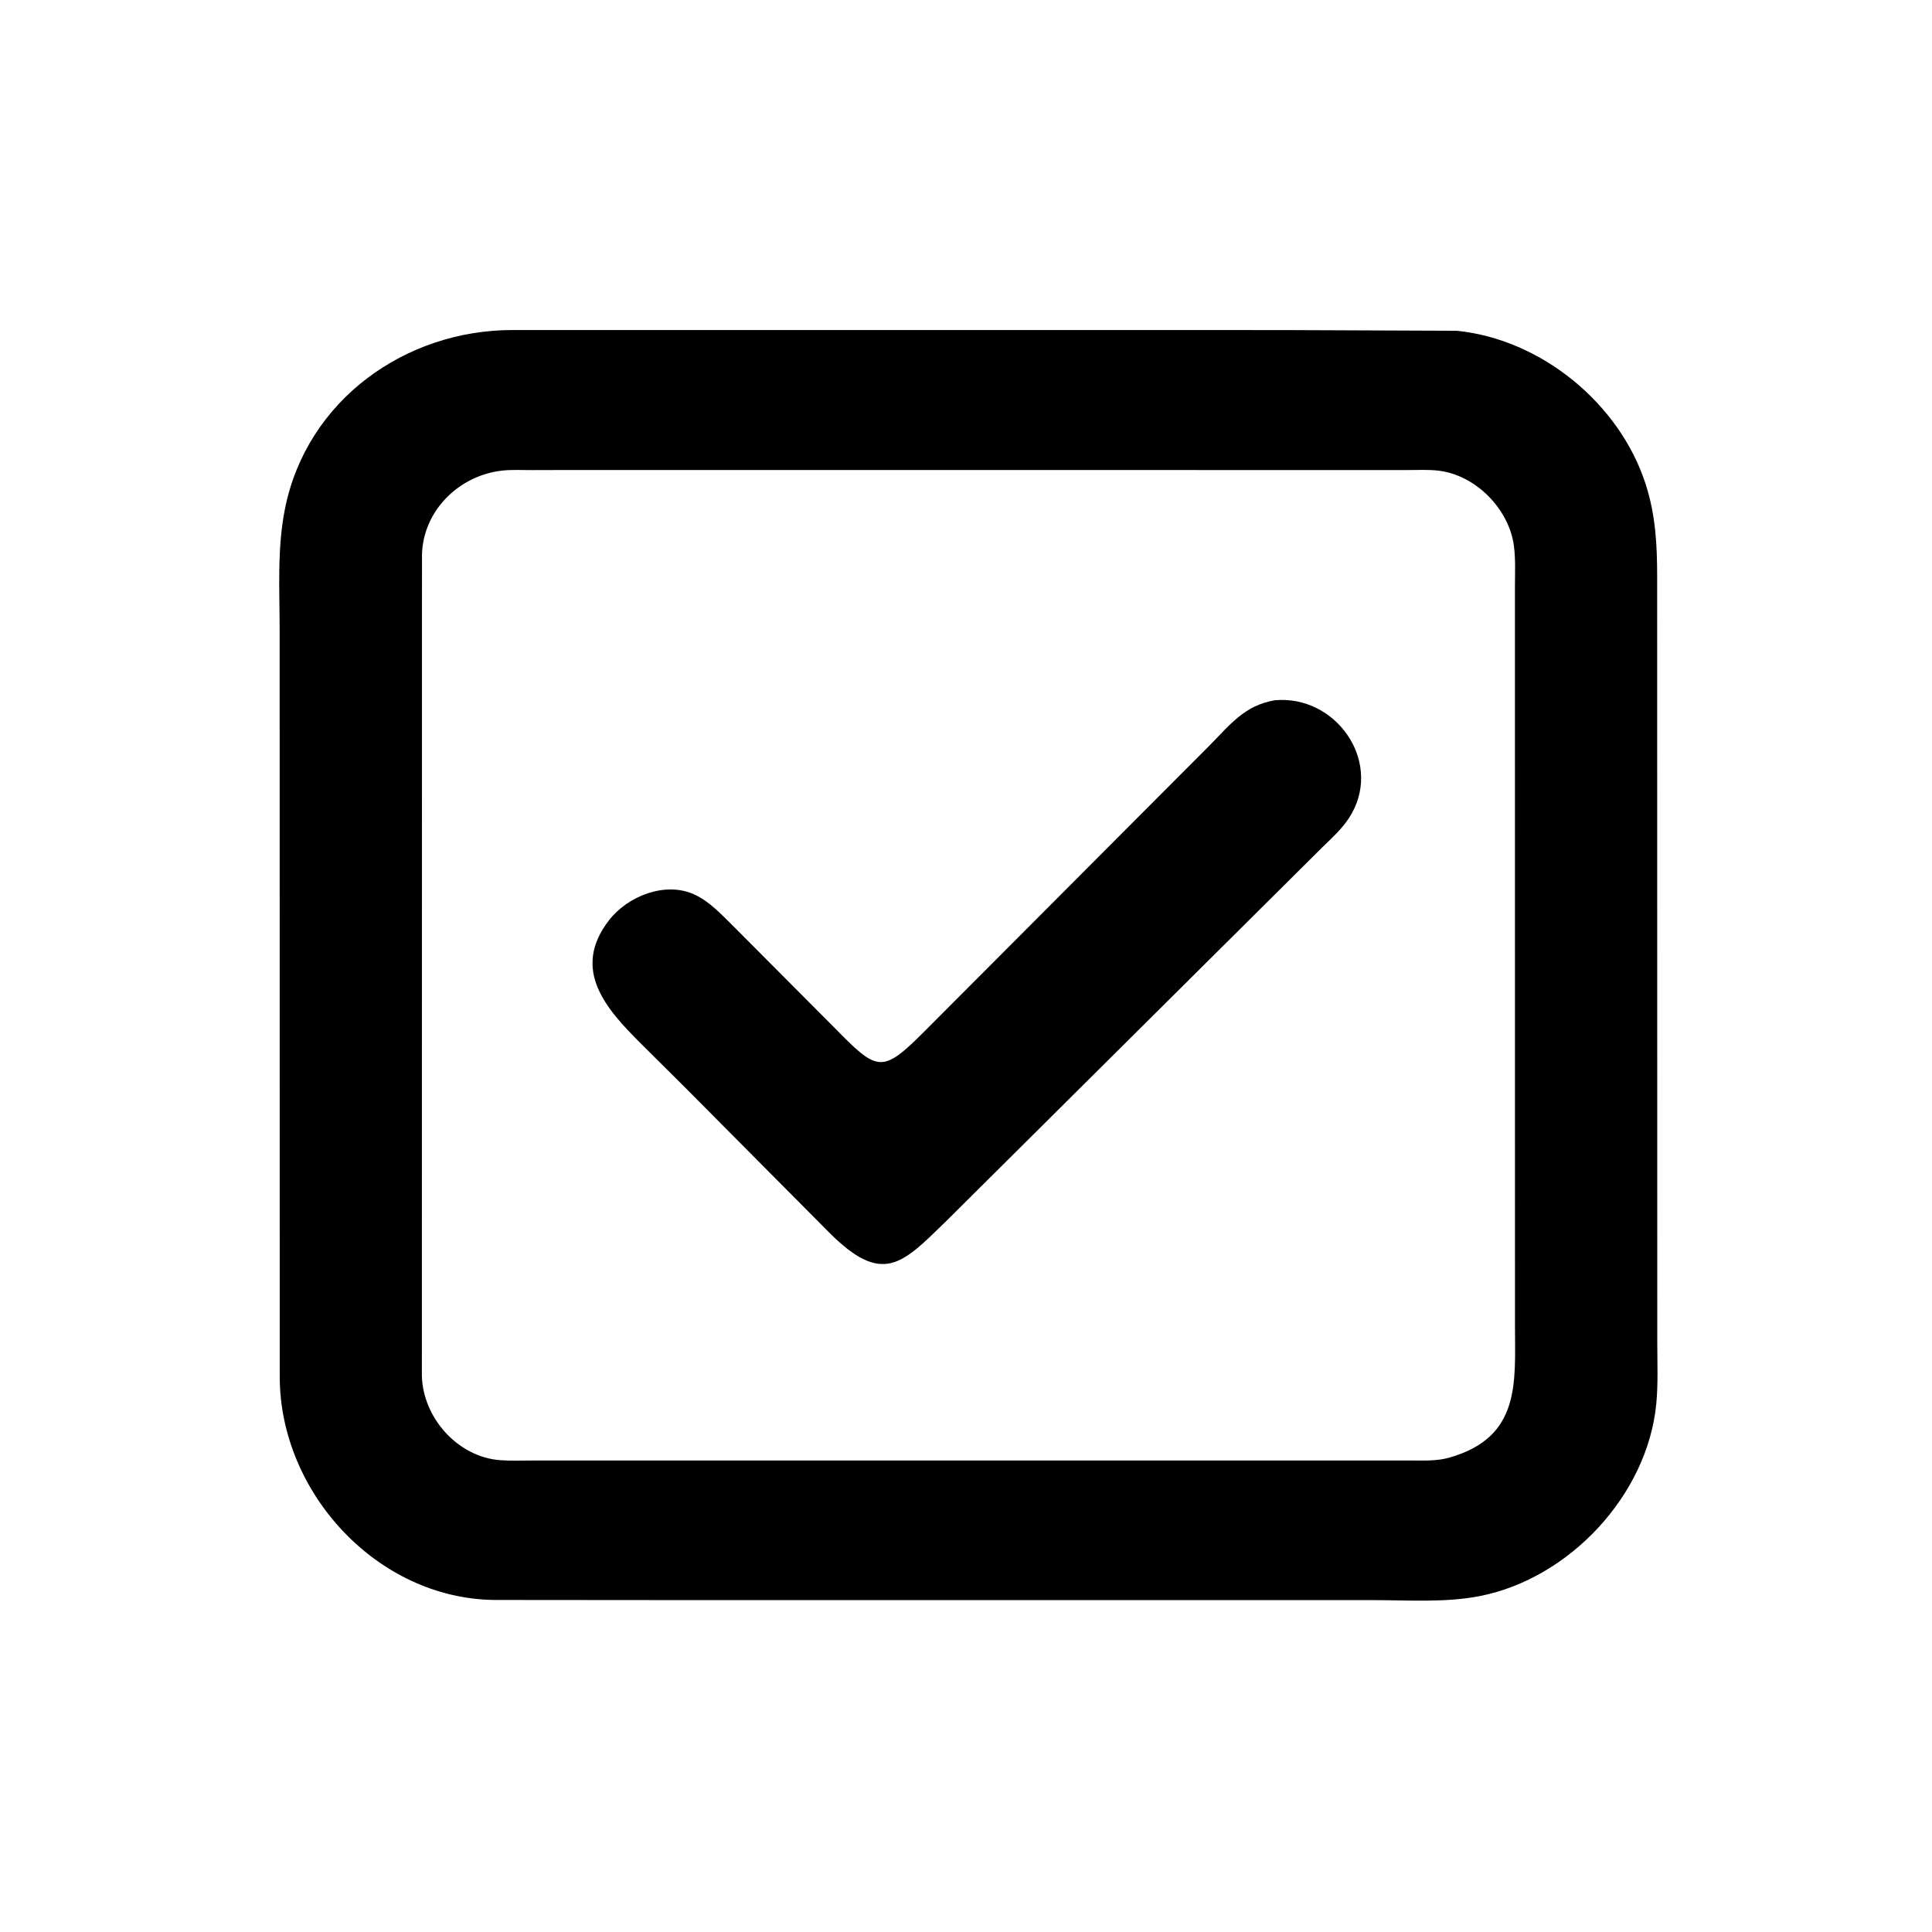<svg version="1.1" xmlns="http://www.w3.org/2000/svg" style="display: block;" viewBox="0 0 2048 2048" width="640" height="640">
<path transform="translate(0,0)" fill="rgb(0,0,0)" d="M 696.326 1696.16 L 523.698 1696.02 C 399.906 1694.47 296.757 1582.33 296.538 1459.77 L 296.437 668.83 C 296.437 625.641 293.583 581.641 302.12 539.127 C 325.153 424.423 429.355 349.736 543.465 349.846 L 1357.76 349.88 L 1544.09 350.623 C 1633.44 359.436 1717 427.678 1744.5 513.334 C 1755.02 546.099 1756.64 577.241 1756.66 611.176 L 1756.77 1422.4 C 1756.77 1444.28 1757.81 1466.72 1755.68 1488.5 C 1746.24 1584.93 1663.78 1672.93 1569.31 1691.78 C 1532.55 1699.11 1492.77 1696.2 1455.35 1696.19 L 696.326 1696.16 z M 607.529 498.215 L 563.427 498.322 C 553.245 498.359 542.591 497.721 532.493 498.833 C 486.652 503.879 448.647 541.166 447.323 587.663 L 447.202 1458.38 C 448.301 1502.9 485.21 1544.54 530.278 1547.86 C 541.875 1548.72 553.869 1548.19 565.512 1548.2 L 1447.5 1548.2 L 1495.47 1548.19 C 1509.39 1548.16 1522.97 1548.96 1536.5 1545.1 C 1612.59 1523.39 1605.96 1465.02 1605.94 1404.9 L 1605.9 622.074 C 1605.9 607.768 1606.69 592.779 1604.8 578.593 C 1599.58 539.429 1564.11 503.328 1524.5 498.869 C 1513.67 497.651 1502.28 498.294 1491.38 498.283 L 607.529 498.215 z"/>
<path transform="translate(0,0)" fill="rgb(0,0,0)" d="M 726.863 1153.43 L 679.23 1106.07 C 642.536 1069.54 605.068 1027.7 645.699 975.351 C 665.336 950.049 704.946 934.101 735.771 948.065 C 752.183 955.501 764.923 969.609 777.605 982.037 L 883.5 1088.38 C 930.262 1135.9 934.303 1139.1 980.473 1092.78 L 1281.91 790.498 C 1303.81 768.414 1319.15 747.623 1351.69 742.266 L 1357.5 741.958 C 1420.57 740.993 1466.22 811.375 1430.08 867 C 1422.53 878.615 1412.01 888.211 1402.12 897.788 L 1002.11 1295.33 C 956.355 1339.81 935.524 1363.25 878.88 1306.43 L 726.863 1153.43 z"/>
</svg>